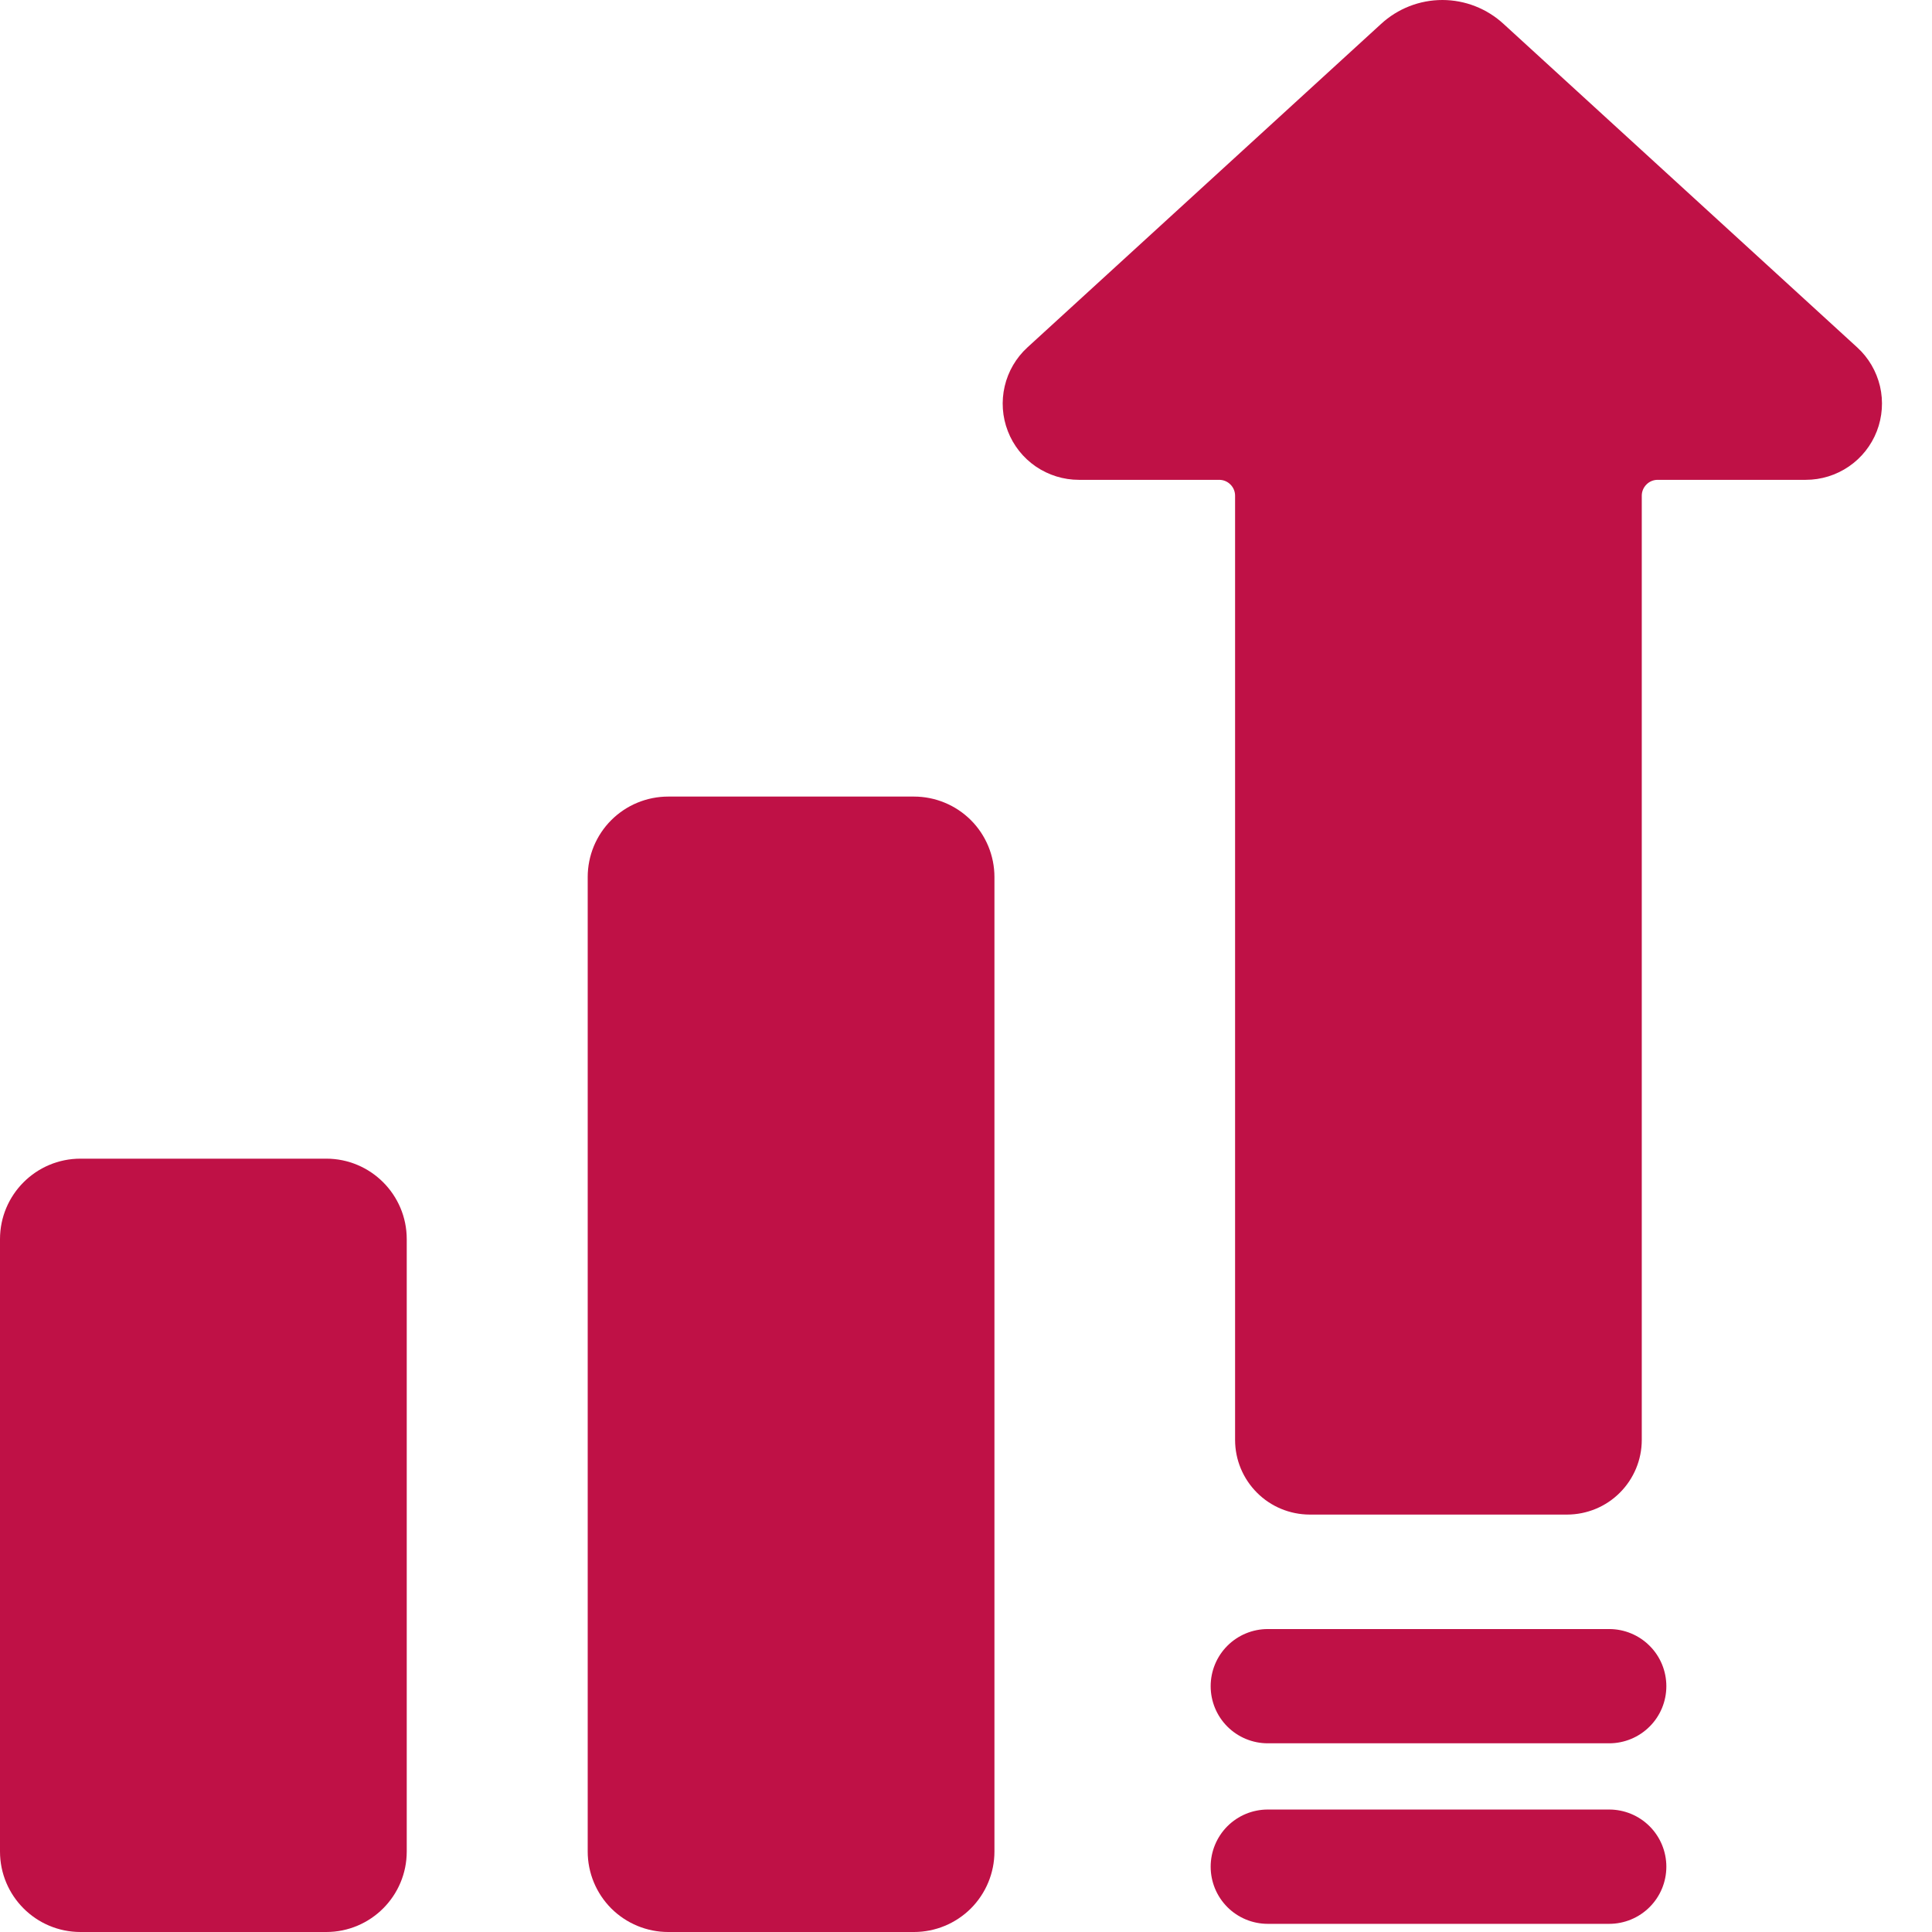 <svg width="36" height="36" viewBox="0 0 36 36" fill="none" xmlns="http://www.w3.org/2000/svg">
<path d="M34.606 6.473L28.018 0.447C27.707 0.16 27.299 0 26.876 0C26.452 0 26.044 0.16 25.733 0.447L19.145 6.473C18.934 6.666 18.786 6.919 18.721 7.197C18.656 7.476 18.676 7.768 18.78 8.035C18.883 8.302 19.065 8.531 19.301 8.693C19.538 8.854 19.817 8.941 20.103 8.941H22.718C22.797 8.941 22.872 8.972 22.927 9.028C22.983 9.083 23.014 9.158 23.014 9.236V26.831C23.014 27.2 23.161 27.553 23.422 27.814C23.682 28.075 24.036 28.221 24.405 28.222H29.201C29.57 28.221 29.924 28.075 30.184 27.814C30.445 27.553 30.592 27.2 30.592 26.831V9.236C30.592 9.158 30.624 9.083 30.679 9.028C30.734 8.972 30.809 8.941 30.888 8.941H33.648C33.935 8.941 34.214 8.854 34.45 8.693C34.687 8.531 34.868 8.302 34.972 8.035C35.075 7.768 35.096 7.476 35.031 7.197C34.965 6.919 34.818 6.666 34.606 6.473Z" fill="#BF1146"/>
<path d="M29.985 33.718H23.623C23.341 33.718 23.07 33.83 22.87 34.03C22.671 34.23 22.559 34.501 22.559 34.783C22.559 35.066 22.671 35.336 22.87 35.536C23.07 35.736 23.341 35.848 23.623 35.848H29.985C30.267 35.848 30.538 35.736 30.738 35.536C30.938 35.336 31.05 35.066 31.05 34.783C31.05 34.501 30.938 34.23 30.738 34.03C30.538 33.83 30.267 33.718 29.985 33.718Z" fill="#BF1146"/>
<path d="M29.985 30.355H23.623C23.341 30.355 23.07 30.467 22.87 30.667C22.671 30.866 22.559 31.137 22.559 31.42C22.559 31.702 22.671 31.973 22.87 32.172C23.07 32.372 23.341 32.484 23.623 32.484H29.985C30.267 32.484 30.538 32.372 30.738 32.172C30.938 31.973 31.05 31.702 31.05 31.42C31.05 31.137 30.938 30.866 30.738 30.667C30.538 30.467 30.267 30.355 29.985 30.355Z" fill="#BF1146"/>
<path d="M6.079 21.59H1.5C0.671 21.59 0 22.262 0 23.09V34.5C0 35.328 0.671 36 1.5 36H6.079C6.907 36 7.579 35.328 7.579 34.5V23.09C7.579 22.262 6.907 21.59 6.079 21.59Z" fill="#BF1146"/>
<path d="M12.451 14.843H17.03C17.428 14.843 17.809 15.001 18.091 15.282C18.372 15.563 18.53 15.945 18.53 16.343V34.5C18.53 34.898 18.372 35.279 18.091 35.561C17.809 35.842 17.428 36 17.03 36H12.451C12.053 36 11.672 35.842 11.39 35.561C11.109 35.279 10.951 34.898 10.951 34.5V16.342C10.951 16.145 10.99 15.95 11.065 15.768C11.141 15.586 11.251 15.421 11.39 15.282C11.53 15.143 11.695 15.032 11.877 14.957C12.059 14.882 12.254 14.843 12.451 14.843Z" fill="#BF1146"/>
</svg>
